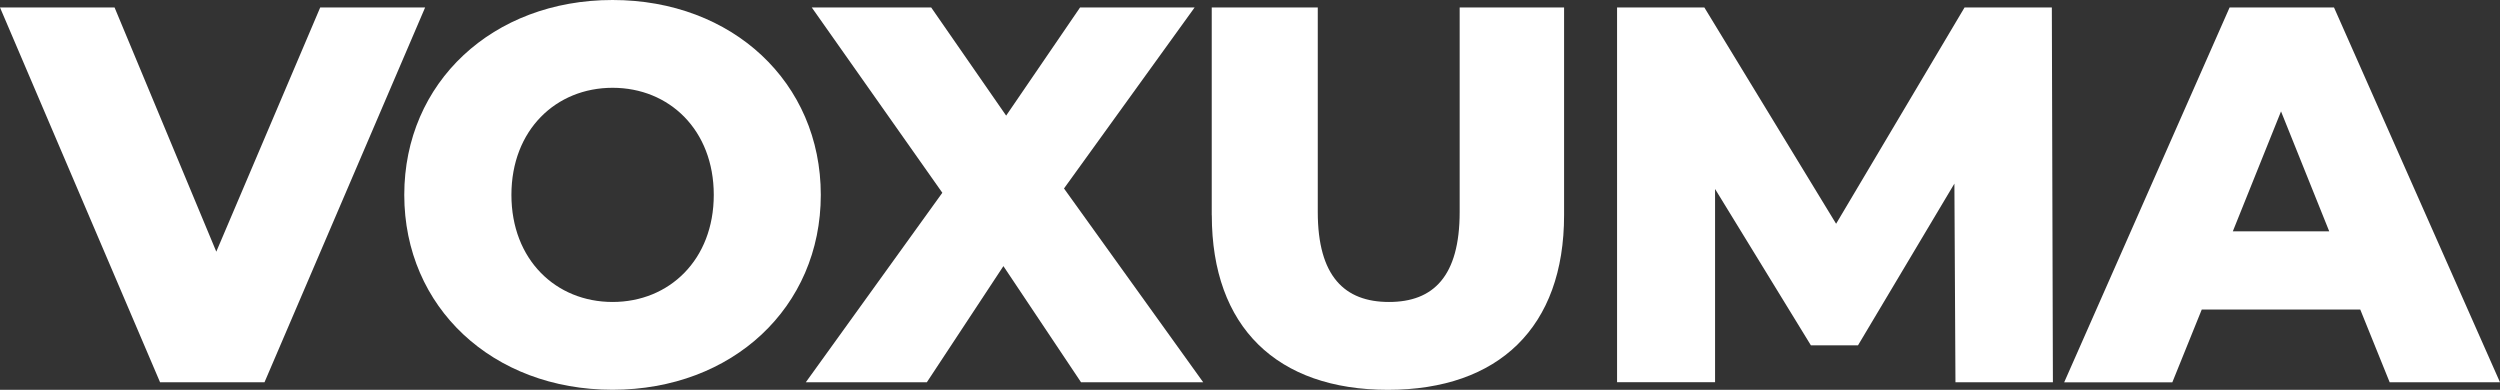 <?xml version="1.0" encoding="UTF-8"?>
<svg id="Layer_2" data-name="Layer 2" xmlns="http://www.w3.org/2000/svg" viewBox="0 0 401.53 62.61">
  <rect x="0" y="0" width="401.53" height="62.61" fill="#333333" stroke="none"/>
  <defs>
    <style>
      .cls-1 {
        fill: #fff;
        stroke-width: 0px;
      }
    </style>
  </defs>
  <g id="Layer_1-2" data-name="Layer 1">
    <g>
      <path class="cls-1" d="M68.28,1.2l-25.8,60.2h-16.77L0,1.2h18.4l16.34,39.22L51.43,1.2h16.86Z"/>
      <path class="cls-1" d="M64.93,31.3c0-18.06,14.19-31.3,33.45-31.3s33.45,13.24,33.45,31.3-14.19,31.3-33.45,31.3-33.45-13.24-33.45-31.3ZM114.64,31.3c0-10.41-7.14-17.2-16.25-17.2s-16.25,6.79-16.25,17.2,7.14,17.2,16.25,17.2,16.25-6.79,16.25-17.2Z"/>
      <path class="cls-1" d="M173.63,61.4l-12.47-18.66-12.3,18.66h-19.44l21.93-30.44L130.38,1.2h19.18l12.04,17.37,11.87-17.37h18.4l-20.98,29.07,22.36,31.13h-19.61Z"/>
      <path class="cls-1" d="M194.62,34.57V1.2h17.03v32.85c0,10.32,4.3,14.45,11.44,14.45s11.35-4.13,11.35-14.45V1.2h16.77v33.37c0,17.97-10.49,28.04-28.29,28.04s-28.29-10.06-28.29-28.04Z"/>
      <path class="cls-1" d="M314.07,61.4l-.17-31.91-15.48,25.97h-7.57l-15.39-25.11v31.04h-15.74V1.2h14.02l21.16,34.74L315.53,1.2h14.02l.17,60.2h-15.65Z"/>
      <path class="cls-1" d="M379.09,49.71h-25.46l-4.73,11.7h-17.37L358.1,1.2h16.77l26.66,60.2h-17.72l-4.73-11.7ZM374.1,37.15l-7.74-19.26-7.74,19.26h15.48Z"/>
    </g>
  </g>
</svg>